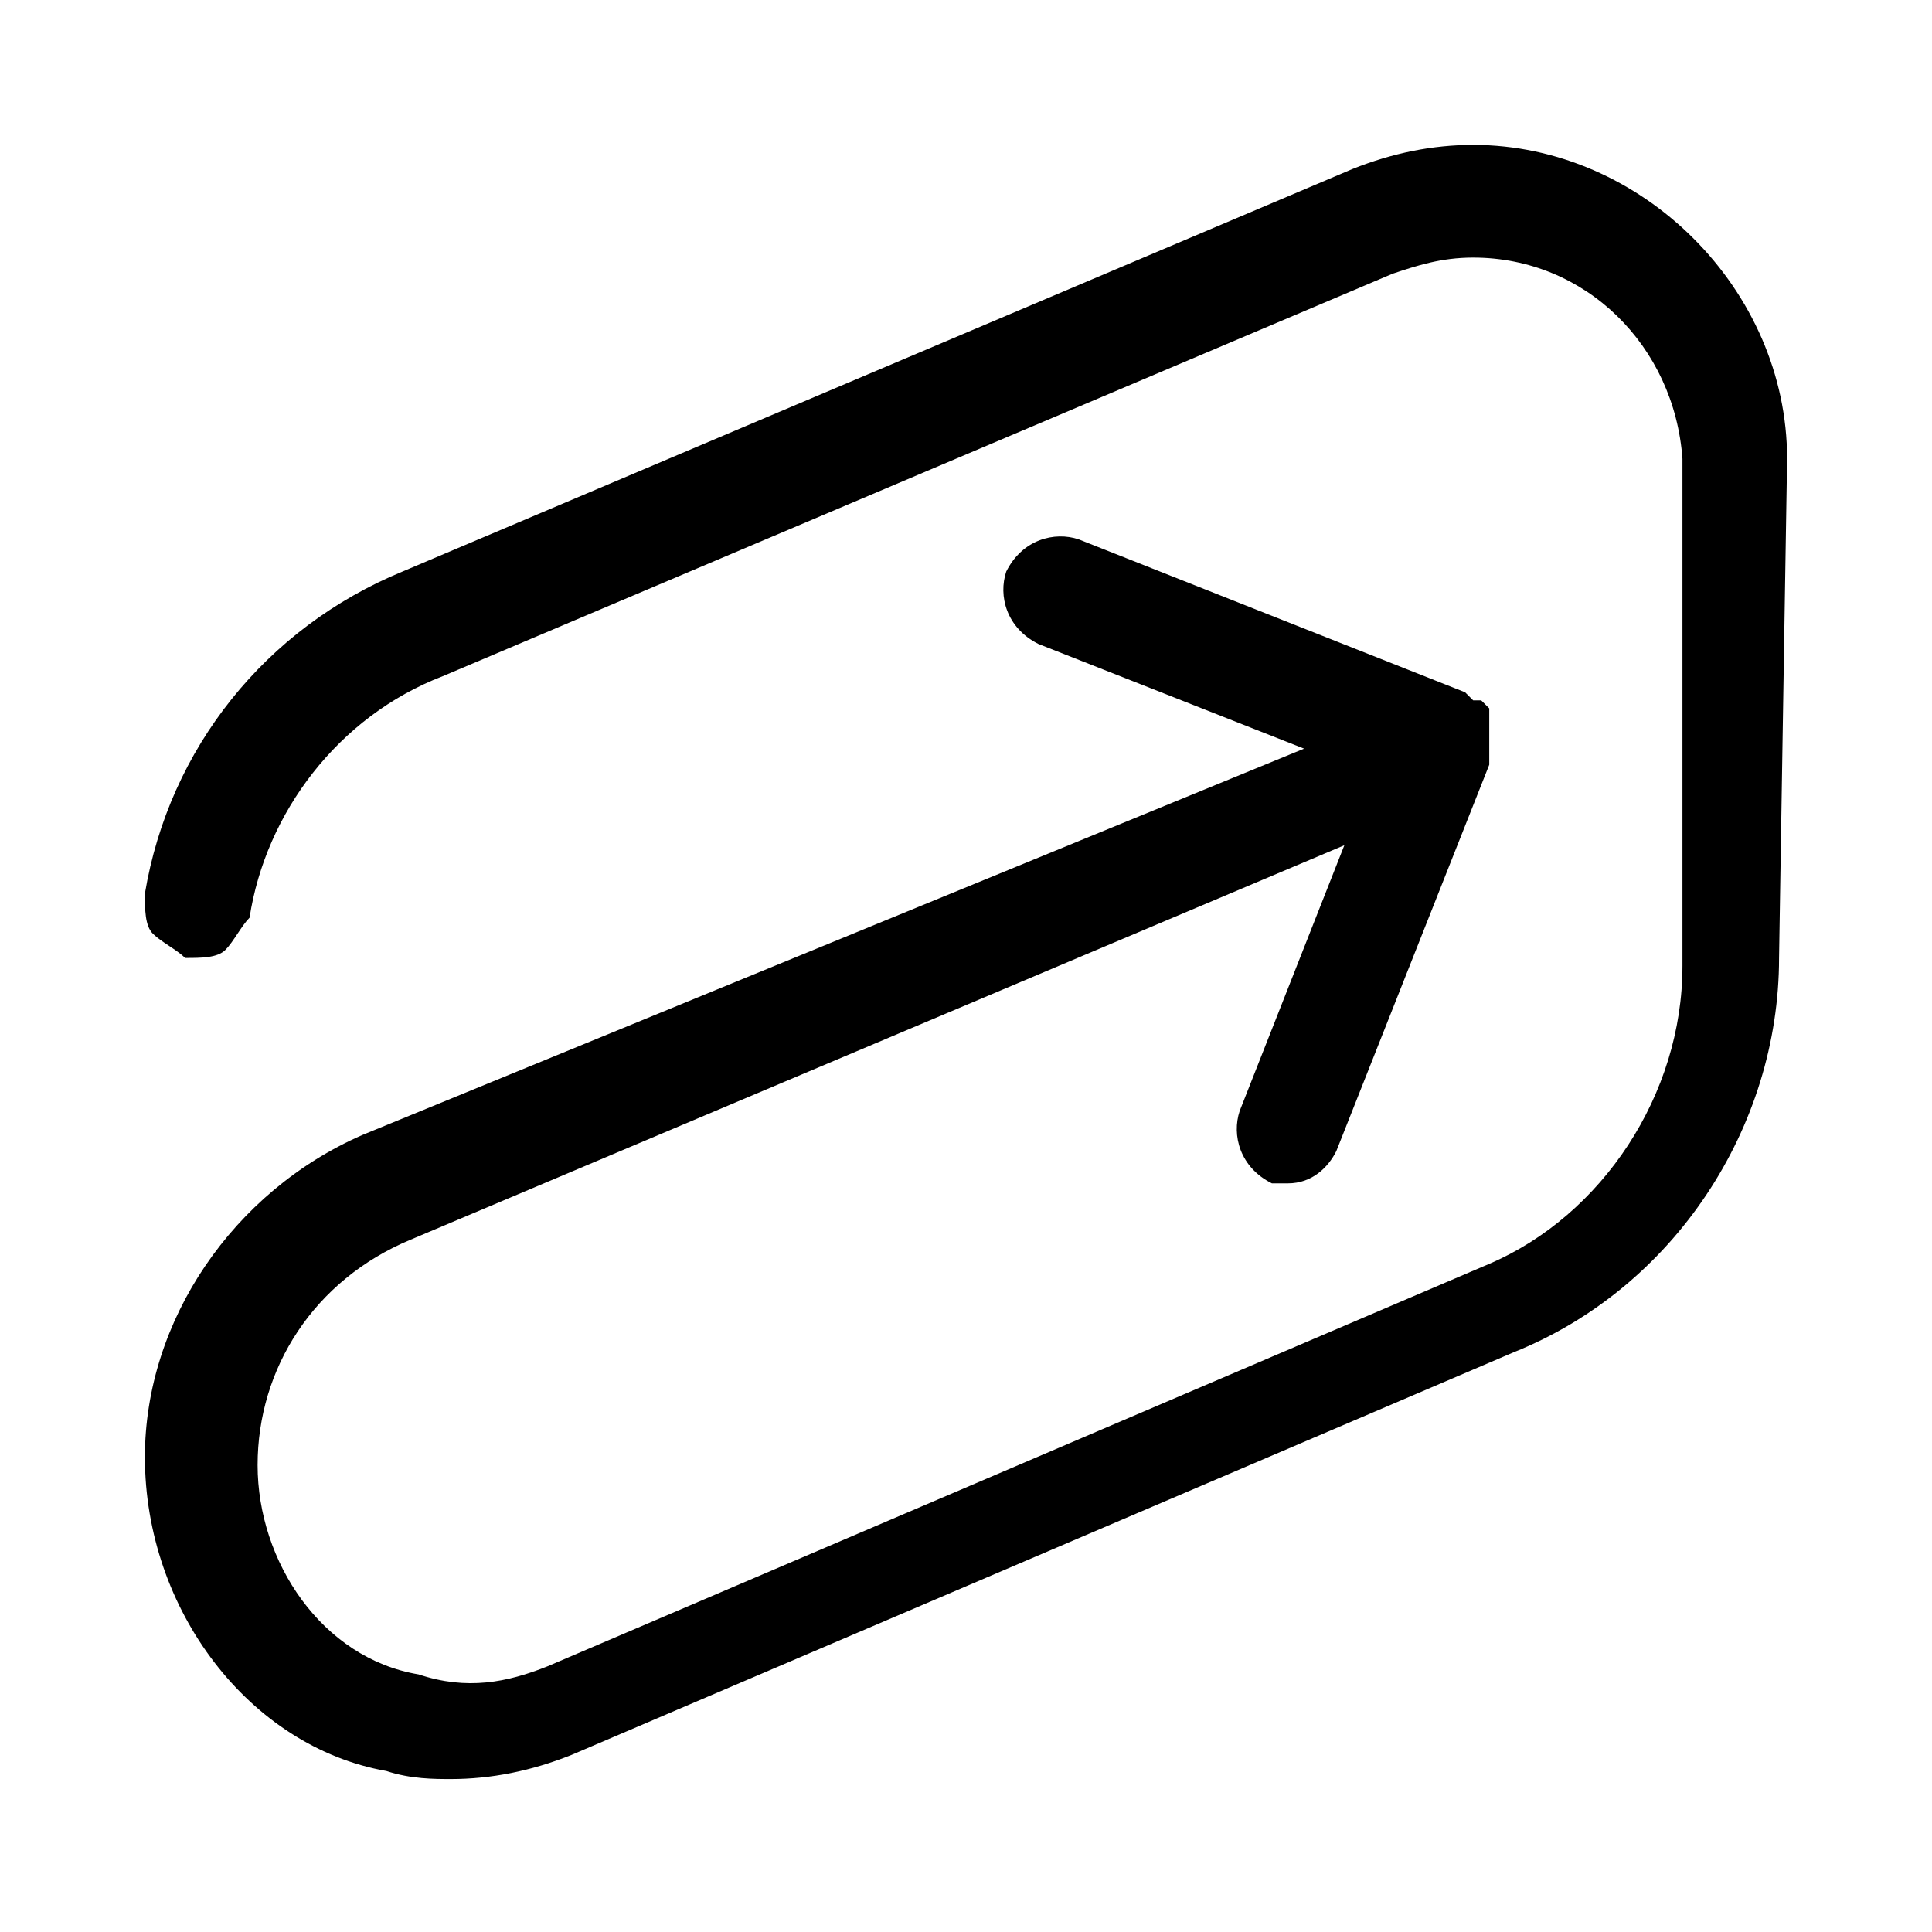 <svg fill="none" height="24" viewBox="0 0 24 24" width="24" xmlns="http://www.w3.org/2000/svg"><path d="m22.2 5.7c0-2.1-1.8-3.9-3.9-3.9-.5 0-1 .1-1.5.3l-11.8 5c-1.7.7-2.9 2.2-3.2 4 0 .2 0 .4.1.5s.3.2.4.3c.2 0 .4 0 .5-.1s.2-.3.3-.4c.2-1.3 1.1-2.5 2.4-3l11.8-5c.3-.1.6-.2 1-.2 1.4 0 2.5 1.1 2.6 2.5v6.3c0 1.6-1 3.1-2.4 3.7l-11.7 5c-.5.2-1 .3-1.6.1-1.2-.2-2-1.4-2-2.6s.7-2.3 1.9-2.8l11.6-4.9-1.3 3.3c-.1.3 0 .7.4.9h.2c.3 0 .5-.2.6-.4l1.9-4.8v-.1-.1s0 0 0-.1v-.1-.1s0 0 0-.1c0 0 0 0 0-.1l-.1-.1s0 0-.1 0l-.1-.1-4.8-1.9c-.3-.1-.7 0-.9.4-.1.3 0 .7.4.9l3.3 1.3-11.7 4.8c-1.6.7-2.7 2.3-2.7 4 0 1.9 1.3 3.6 3 3.9.3.1.6.1.8.1.5 0 1-.1 1.5-.3l11.7-5c2-.8 3.3-2.8 3.3-4.9z" fill="#000"/></svg>